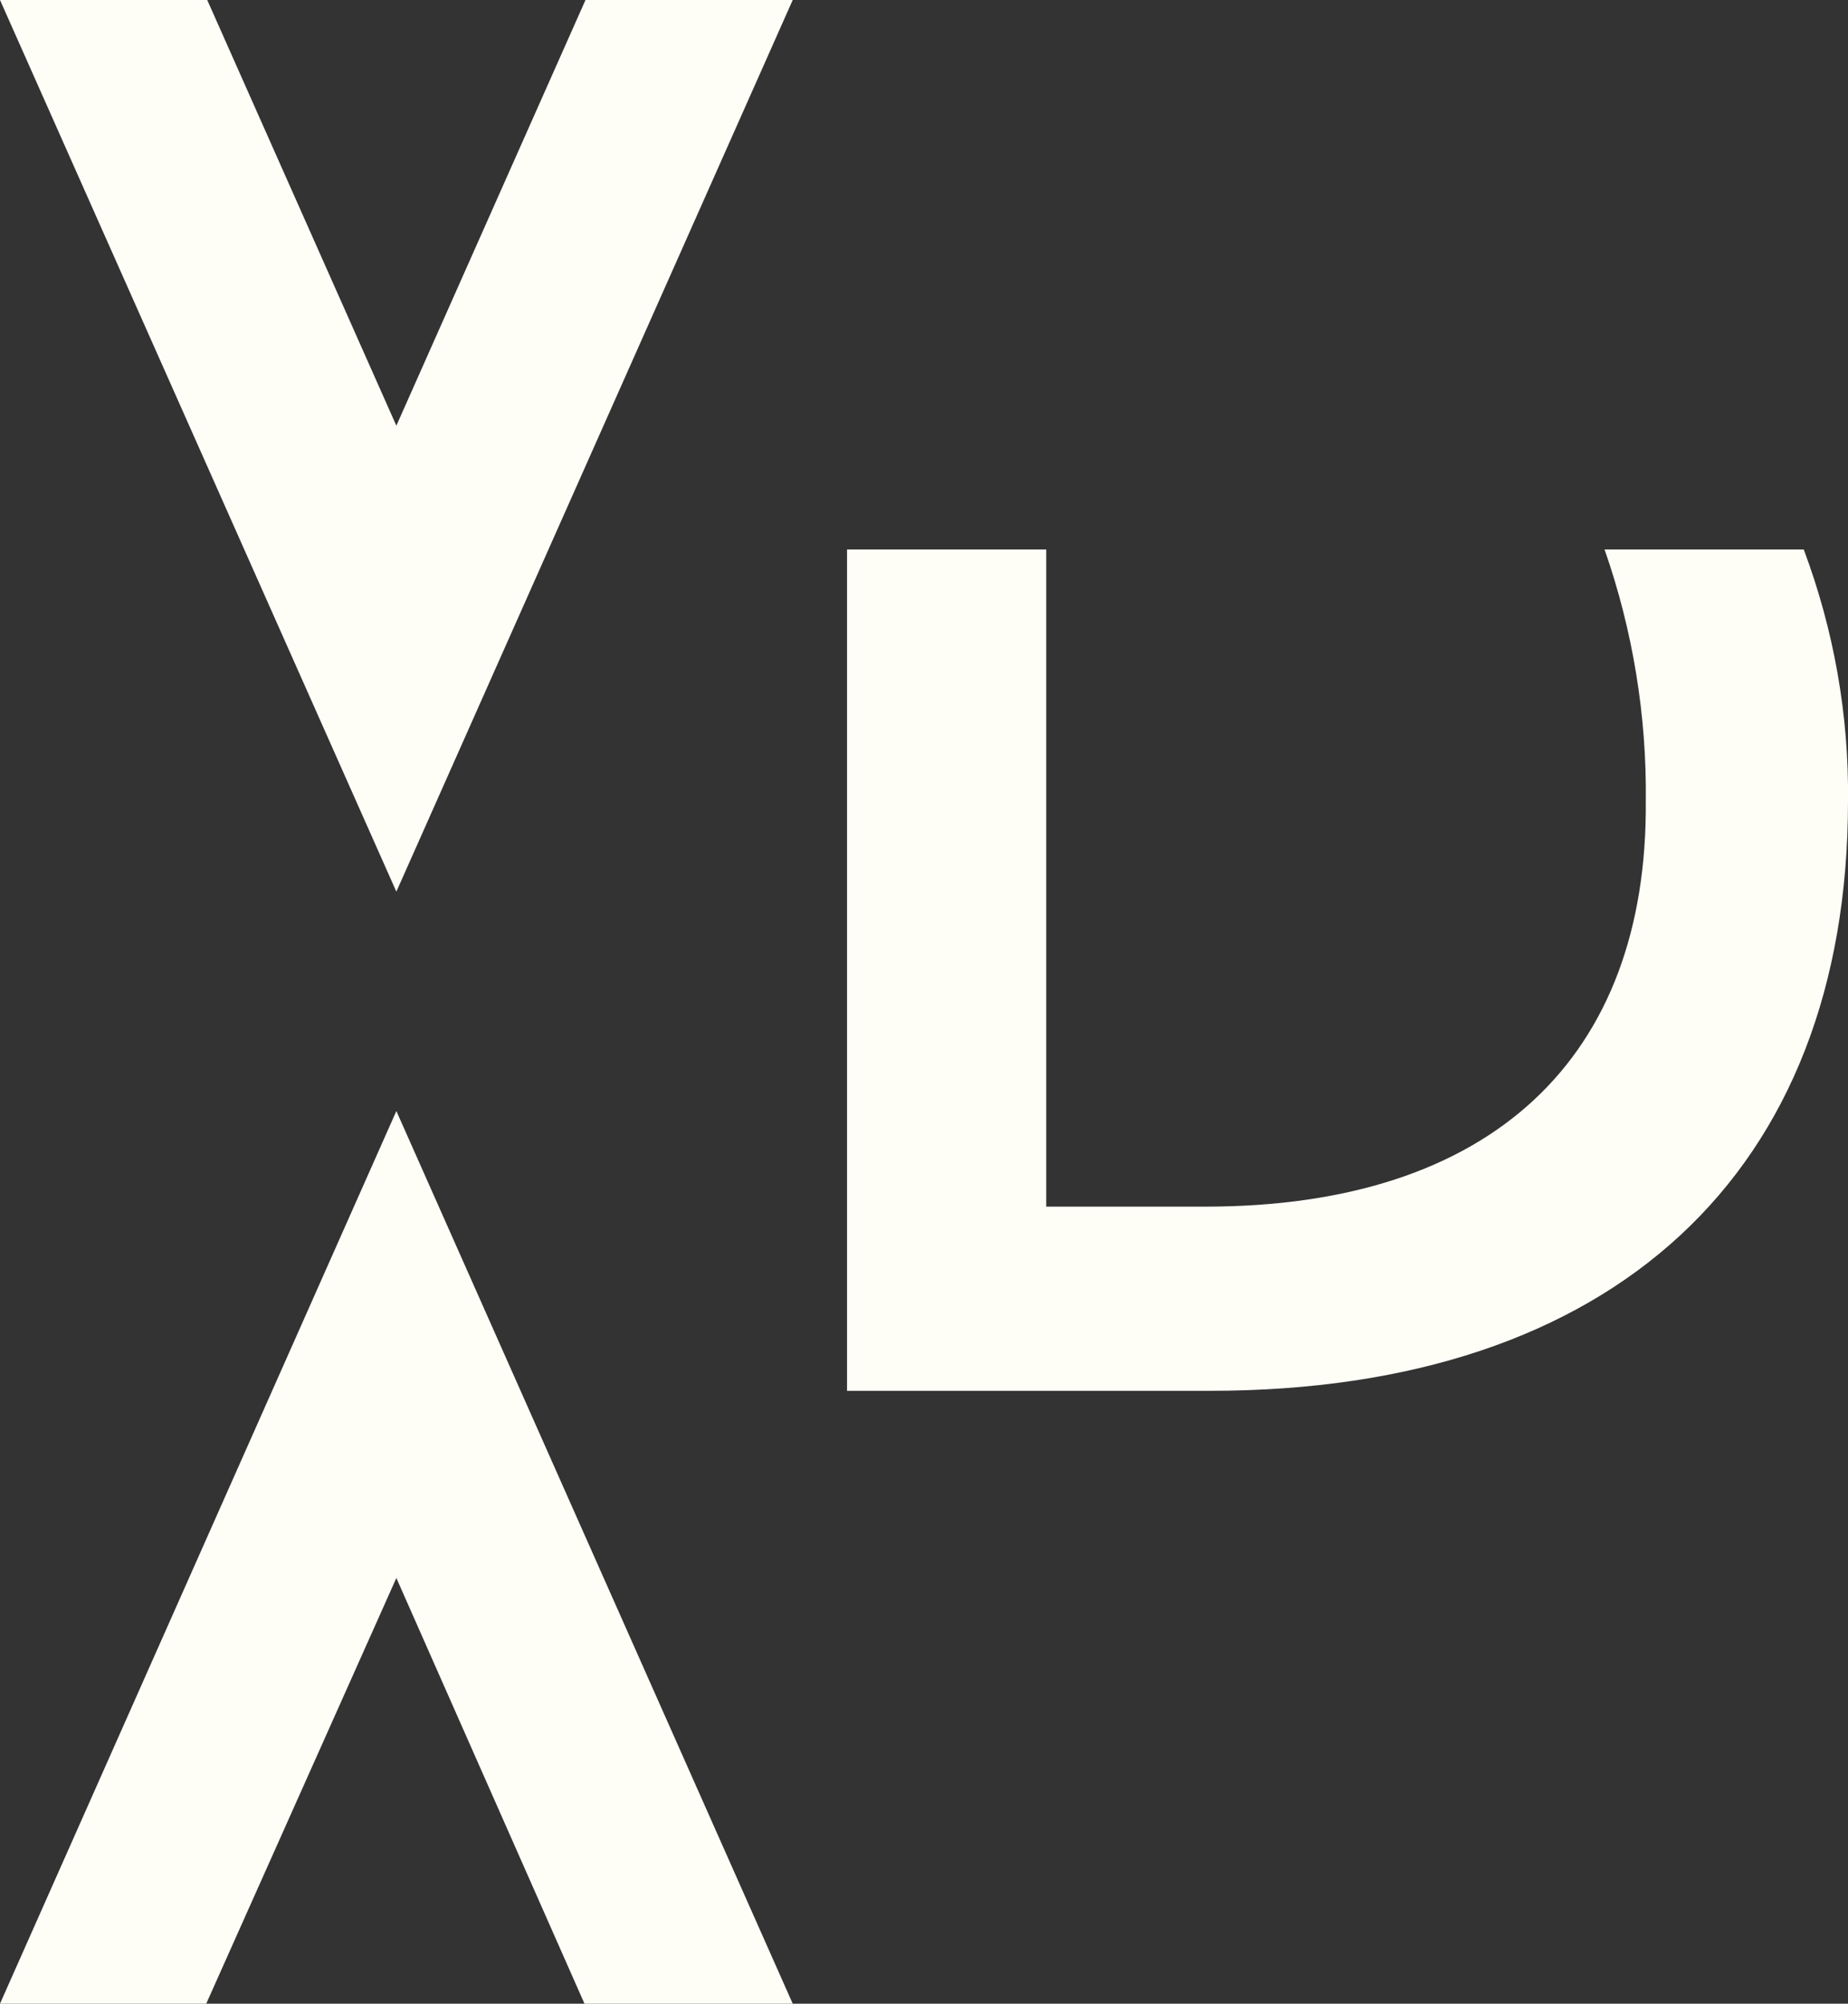 <?xml version="1.0" encoding="utf-8"?>
<svg version="1.1" xmlns="http://www.w3.org/2000/svg" viewBox="0 0 183.7 199.1" preserveAspectRatio="xMinYMin meet">
<rect x="0" y="0" width="183.7" height="199.1" fill="#333333" stroke="none"/>
<polygon fill="#fefef7" points="58.2,0 39.4,42.3 20.6,0 0,0 39.4,88.6 78.8,0"/>
<path fill="#fefef7" d="M159.5,54.6c2.8,8,4.2,16.5,4.1,25c0.2,25.5-15.3,40.3-43.8,40.3H104V54.6H84.2v83.6h36.1 c40.1,0,63.4-21.7,63.4-58.6c0.1-8.5-1.4-17-4.4-25H159.5z"/>
<polygon fill="#fefef7" points="0,199.1 20.5,199.1 39.4,156.8 58.1,199.1 78.8,199.1 39.4,110.4"/>
</svg>